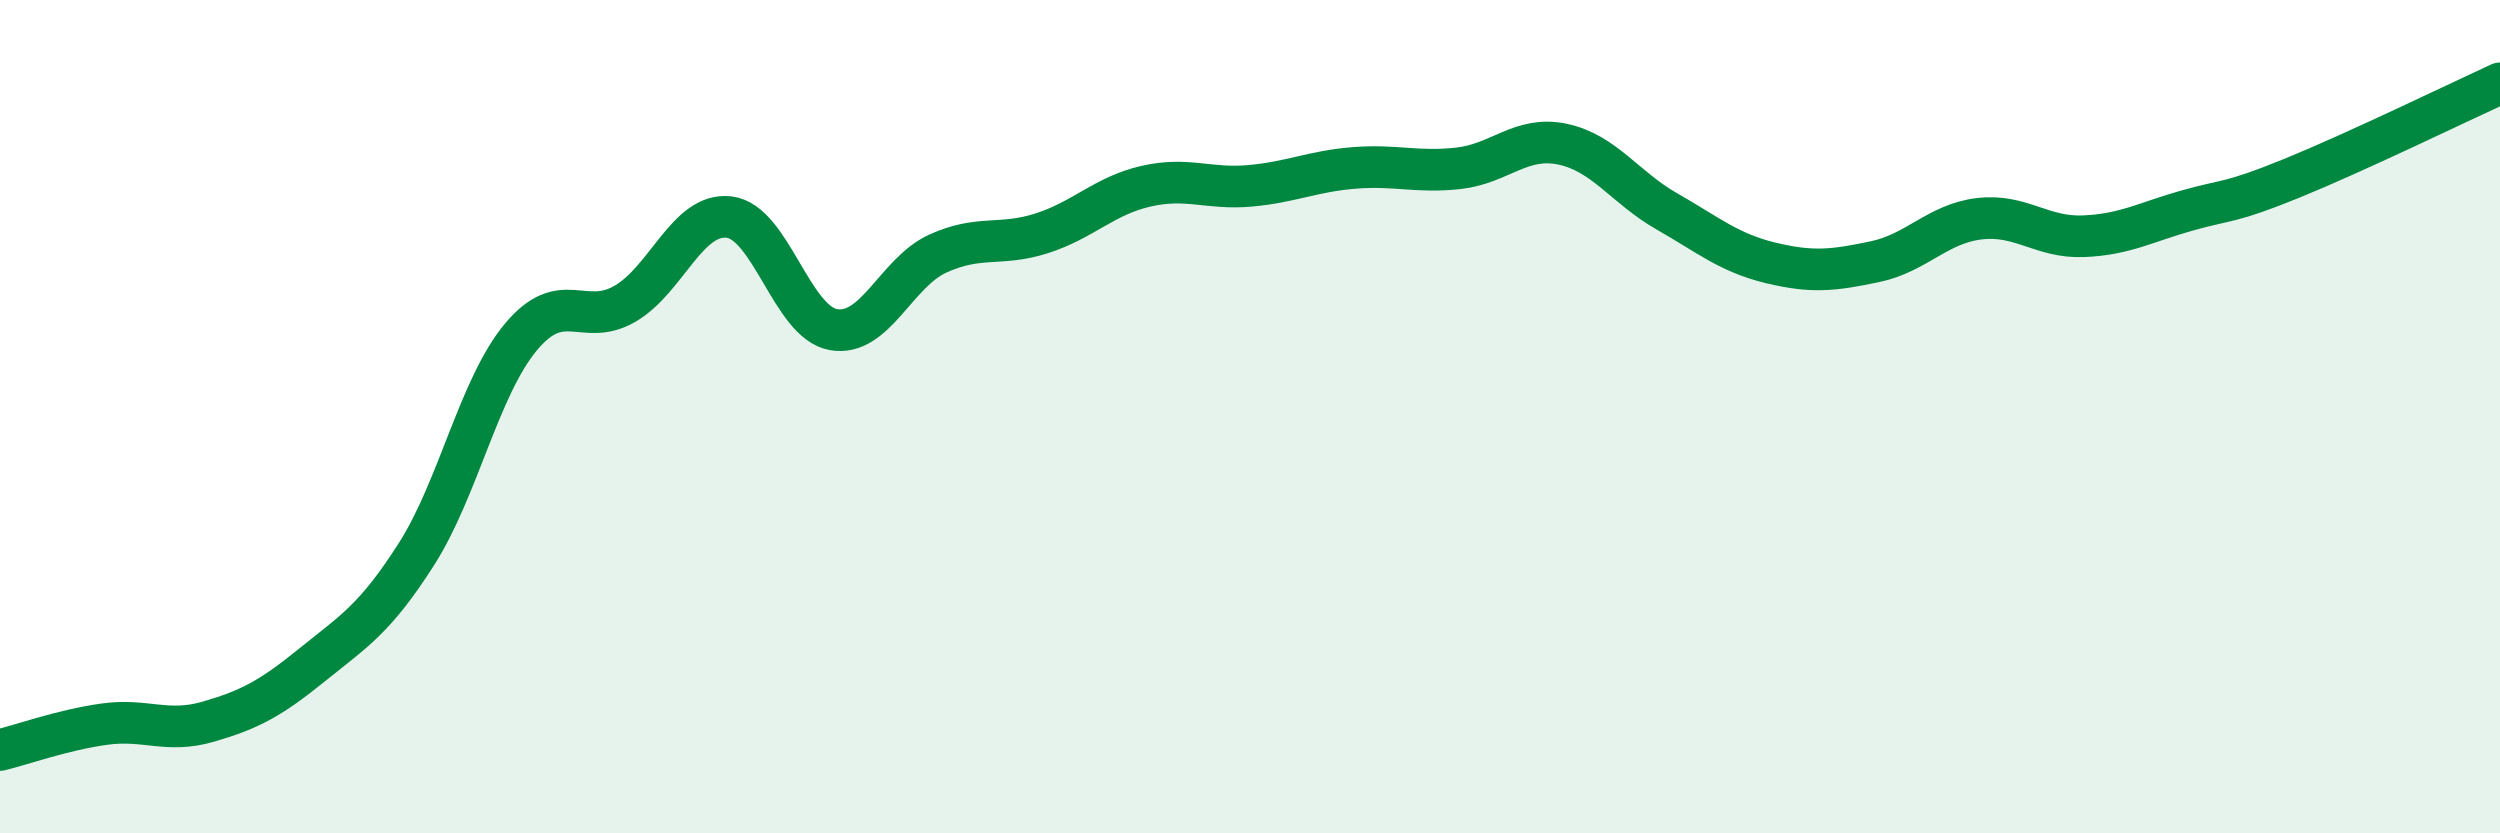 
    <svg width="60" height="20" viewBox="0 0 60 20" xmlns="http://www.w3.org/2000/svg">
      <path
        d="M 0,18 C 0.5,17.88 1.5,17.52 2.5,17.38 C 3.5,17.24 4,17.61 5,17.32 C 6,17.03 6.5,16.76 7.5,15.95 C 8.5,15.14 9,14.86 10,13.29 C 11,11.72 11.5,9.29 12.5,8.09 C 13.5,6.89 14,7.87 15,7.29 C 16,6.71 16.5,5.09 17.5,5.21 C 18.5,5.33 19,7.73 20,7.91 C 21,8.09 21.5,6.55 22.5,6.09 C 23.5,5.63 24,5.92 25,5.6 C 26,5.28 26.5,4.7 27.5,4.47 C 28.5,4.24 29,4.55 30,4.46 C 31,4.37 31.5,4.11 32.5,4.03 C 33.5,3.95 34,4.15 35,4.04 C 36,3.93 36.5,3.25 37.5,3.46 C 38.5,3.67 39,4.5 40,5.07 C 41,5.64 41.5,6.07 42.5,6.31 C 43.5,6.55 44,6.49 45,6.28 C 46,6.07 46.5,5.37 47.5,5.25 C 48.5,5.13 49,5.71 50,5.67 C 51,5.63 51.5,5.33 52.5,5.05 C 53.5,4.77 53.5,4.89 55,4.28 C 56.5,3.67 59,2.46 60,2L60 20L0 20Z"
        fill="#008740"
        opacity="0.1"
        stroke-linecap="round"
        stroke-linejoin="round"
      />
      <path
        d="M 0,18 C 0.5,17.88 1.5,17.52 2.5,17.38 C 3.5,17.24 4,17.61 5,17.32 C 6,17.03 6.5,16.76 7.5,15.95 C 8.5,15.14 9,14.86 10,13.29 C 11,11.72 11.5,9.29 12.5,8.09 C 13.5,6.89 14,7.87 15,7.29 C 16,6.71 16.5,5.09 17.5,5.21 C 18.5,5.33 19,7.73 20,7.91 C 21,8.09 21.5,6.55 22.5,6.09 C 23.5,5.63 24,5.92 25,5.6 C 26,5.28 26.5,4.7 27.5,4.47 C 28.5,4.24 29,4.55 30,4.46 C 31,4.37 31.5,4.11 32.5,4.03 C 33.5,3.95 34,4.15 35,4.04 C 36,3.93 36.5,3.25 37.5,3.46 C 38.5,3.67 39,4.5 40,5.07 C 41,5.64 41.5,6.07 42.5,6.31 C 43.5,6.55 44,6.49 45,6.28 C 46,6.07 46.5,5.37 47.5,5.25 C 48.5,5.13 49,5.71 50,5.67 C 51,5.63 51.5,5.33 52.5,5.05 C 53.5,4.77 53.5,4.89 55,4.28 C 56.5,3.67 59,2.46 60,2"
        stroke="#008740"
        stroke-width="1"
        fill="none"
        stroke-linecap="round"
        stroke-linejoin="round"
      />
    </svg>
  